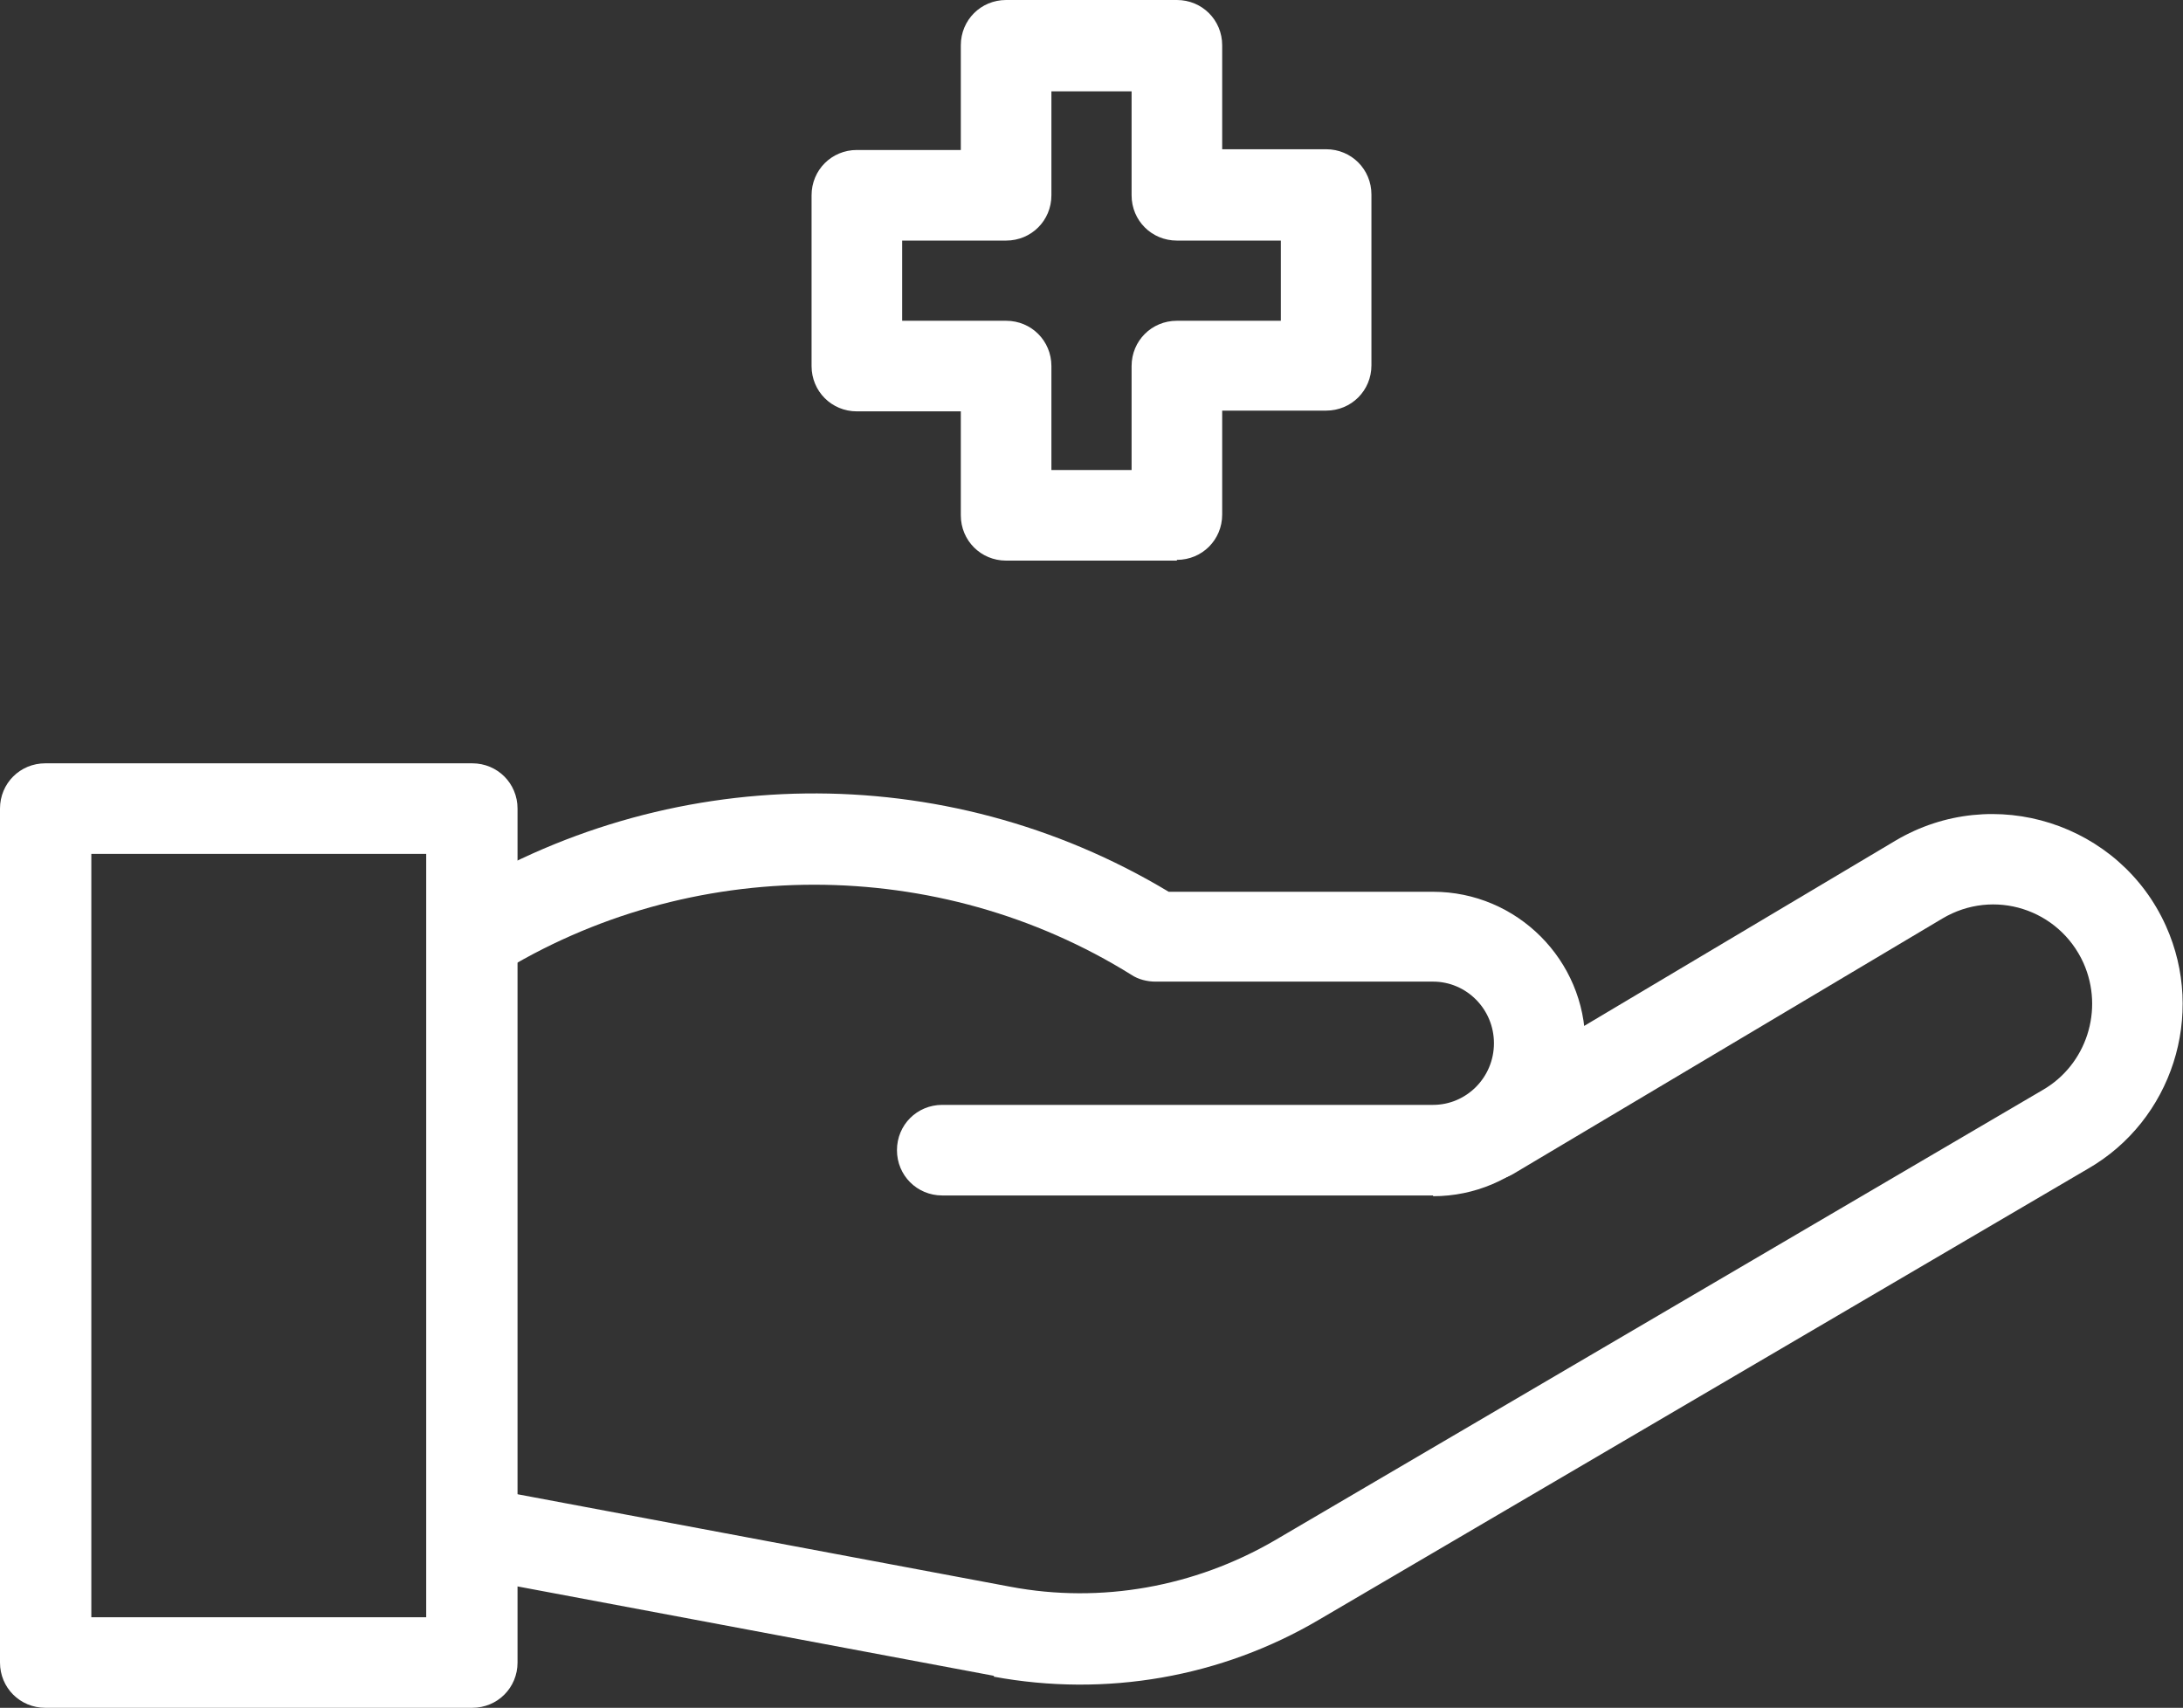 <?xml version="1.0" encoding="UTF-8"?><svg id="b" xmlns="http://www.w3.org/2000/svg" viewBox="0 0 29.4 23"><rect x="0" y="0" width="29.4" height="23" fill="#333333" stroke="none"/><defs><style>.d{fill:#fff;}</style></defs><g id="c"><g><path class="d" d="m6.36,23H.61c-.34,0-.61-.27-.61-.61v-11.5c0-.34.27-.61.61-.61h5.75c.34,0,.61.27.61.61v11.5c0,.34-.27.61-.61.61h0Zm-5.14-1.22h4.52v-10.28H1.23v10.28h0Z"/><path class="d" d="m13.39,22.57l-7.14-1.34c-.33-.06-.55-.38-.49-.71.06-.33.38-.55.71-.49l7.14,1.34c1.22.23,2.48,0,3.55-.62l10.35-6.07c.59-.34.83-1.08.55-1.71-.33-.73-1.21-1.01-1.9-.6l-5.78,3.44c-.29.17-.67.08-.84-.21-.17-.29-.08-.67.21-.84l5.78-3.44c1.32-.78,3.02-.23,3.64,1.15.54,1.2.08,2.62-1.05,3.27l-10.35,6.07c-1.32.78-2.88,1.05-4.39.77h0Z"/><path class="d" d="m19.3,16.1h-6.61c-.34,0-.61-.27-.61-.61s.27-.61.61-.61h6.61c.45,0,.82-.37.82-.83s-.37-.83-.82-.83h-3.74c-.11,0-.23-.03-.32-.09-2.6-1.62-5.95-1.62-8.55,0-.29.18-.66.09-.84-.19-.18-.29-.09-.67.19-.84,2.92-1.83,6.67-1.91,9.7-.09h3.56c1.13,0,2.05.92,2.05,2.05s-.92,2.05-2.05,2.05h0Z"/><path class="d" d="m15.85,7.55h-2.3c-.34,0-.61-.27-.61-.61v-1.4h-1.4c-.34,0-.61-.27-.61-.61v-2.3c0-.34.27-.61.61-.61h1.4V.61c0-.34.27-.61.61-.61h2.3c.34,0,.61.27.61.61v1.4h1.4c.34,0,.61.27.61.61v2.3c0,.34-.27.61-.61.61h-1.4v1.4c0,.34-.27.61-.61.61h0Zm-1.69-1.22h1.08v-1.4c0-.34.27-.61.61-.61h1.4v-1.08h-1.4c-.34,0-.61-.27-.61-.61v-1.4h-1.08v1.4c0,.34-.27.61-.61.61h-1.4v1.08h1.4c.34,0,.61.27.61.61v1.4h0Z"/></g></g></svg>